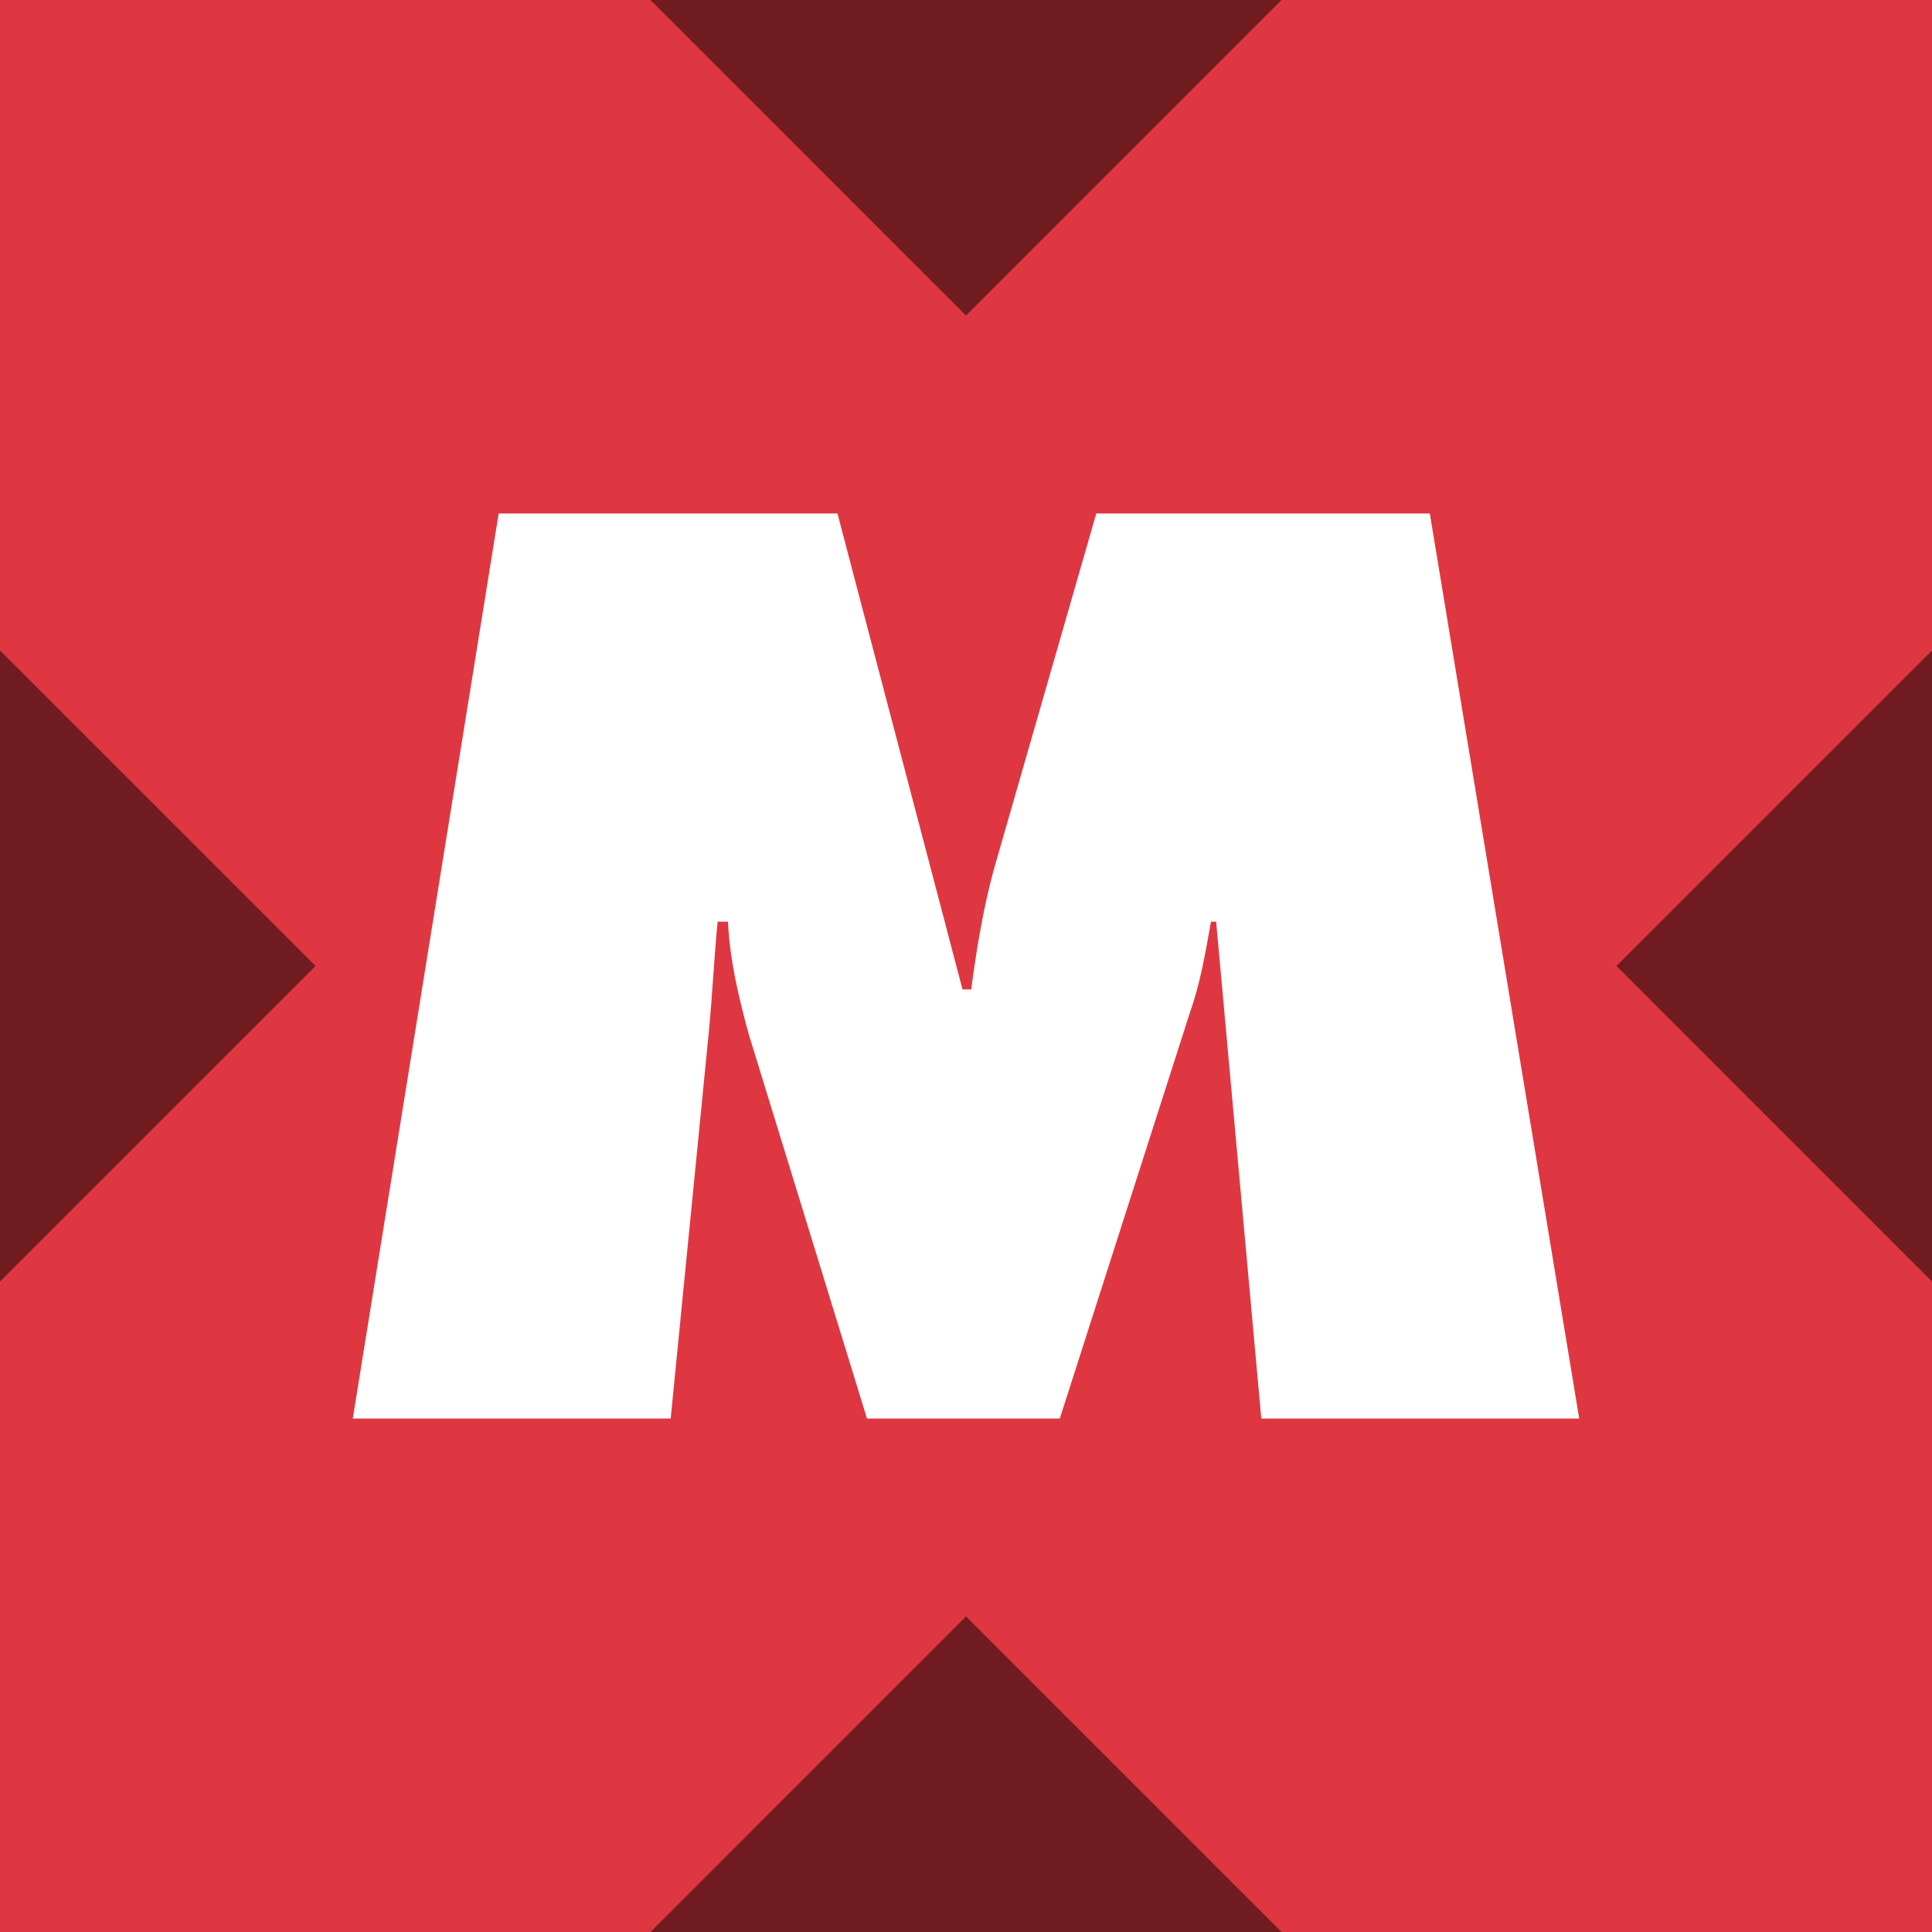 <svg width="256" height="256" viewBox="0 0 256 256" fill="none" xmlns="http://www.w3.org/2000/svg">
<rect x="0" y="0" width="256" height="256" fill="#333333" stroke="none"/>
<g clip-path="url(#clip0_338_34002)">
<rect width="256" height="256" fill="#DF3741"/>
<path d="M145.263 68.039L131.683 115.226C130.301 120.29 129.381 125.814 128.69 131.108H127.539L110.966 68.039H66.081L46.746 187.963H88.869L93.933 136.633C94.393 131.799 94.624 126.965 95.084 122.131H96.465C96.695 127.195 97.846 132.029 99.227 137.093L114.879 187.963H140.429L157.693 134.101C159.074 130.188 159.765 126.044 160.455 122.131H161.146L167.13 187.963H209.253L189.458 68.039H145.263Z" fill="white"/>
<path d="M169.808 256H86.193L128 214.192L169.808 256ZM41.808 128L0 169.808V86.192L41.808 128ZM256 169.808L214.193 128L256 86.192V169.808ZM128 41.808L86.193 0H169.808L128 41.808Z" fill="black" fill-opacity="0.5"/>
</g>
<defs>
<clipPath id="clip0_338_34002">
<rect width="256" height="256" fill="white"/>
</clipPath>
</defs>
</svg>
